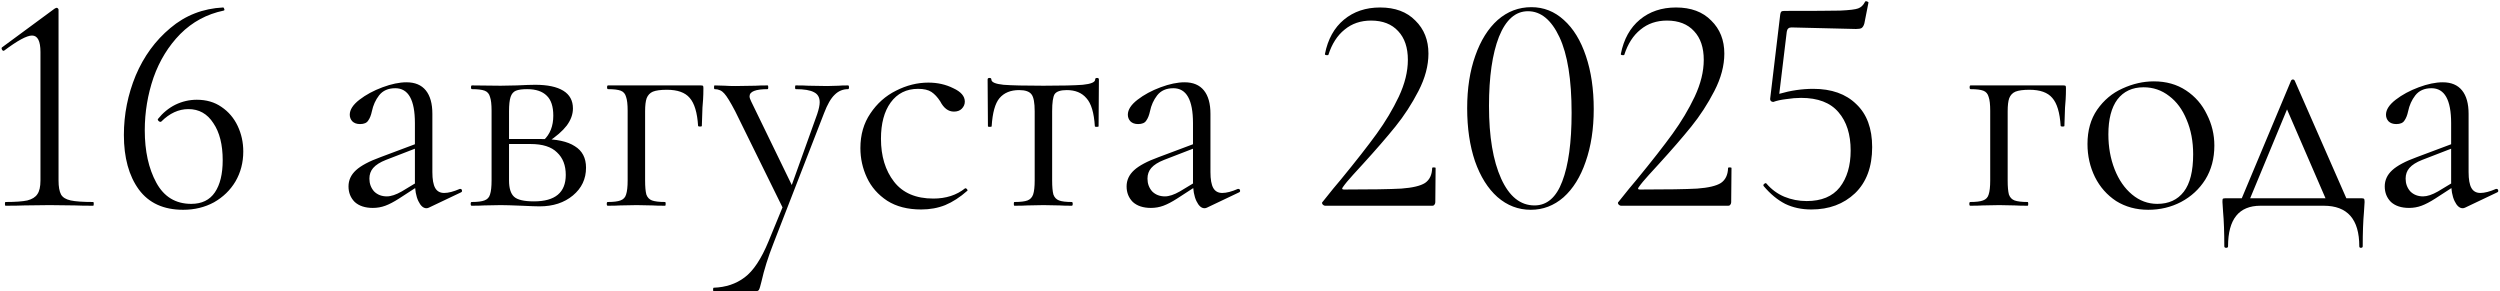 <?xml version="1.0" encoding="UTF-8"?> <svg xmlns="http://www.w3.org/2000/svg" width="1604" height="187" viewBox="0 0 1604 187" fill="none"><path d="M3.559 132C3.293 132 3.159 131.6 3.159 130.8C3.159 130 3.293 129.6 3.559 129.6C9.826 129.6 14.493 129.267 17.559 128.6C20.626 127.8 22.759 126.467 23.959 124.6C25.293 122.733 25.959 119.8 25.959 115.8V33.4C25.959 26.333 24.159 22.8 20.559 22.8C17.226 22.8 11.293 26 2.759 32.4L2.359 32.6C1.826 32.6 1.426 32.267 1.159 31.6C0.893 30.933 1.026 30.467 1.559 30.2L34.959 5.6C35.626 5.2 36.093 5 36.359 5C36.626 5 36.893 5.133 37.159 5.4C37.426 5.667 37.559 5.933 37.559 6.2V115.8C37.559 119.8 38.093 122.8 39.159 124.8C40.226 126.667 42.293 127.933 45.359 128.6C48.426 129.267 53.226 129.6 59.759 129.6C60.026 129.6 60.159 130 60.159 130.8C60.159 131.6 60.026 132 59.759 132C54.826 132 50.959 131.933 48.159 131.8L31.759 131.6L15.559 131.8C12.626 131.933 8.626 132 3.559 132ZM126.284 64C132.418 64 137.684 65.533 142.084 68.6C146.618 71.667 150.084 75.733 152.484 80.8C154.884 85.867 156.084 91.333 156.084 97.2C156.084 104.267 154.418 110.667 151.084 116.4C147.751 122 143.151 126.467 137.284 129.8C131.418 133 124.818 134.6 117.484 134.6C104.951 134.6 95.484 130.267 89.084 121.6C82.684 112.8 79.484 101.133 79.484 86.6C79.484 73.4 82.018 60.667 87.084 48.4C92.284 36.133 99.684 26 109.284 18C118.884 9.867 130.151 5.467 143.084 4.8C143.484 4.8 143.751 5.133 143.884 5.8C144.151 6.333 144.018 6.667 143.484 6.8C132.684 9.067 123.418 14.067 115.684 21.8C108.084 29.533 102.351 38.867 98.484 49.8C94.751 60.733 92.884 72 92.884 83.6C92.884 96.933 95.351 108.133 100.284 117.2C105.218 126.267 112.684 130.8 122.684 130.8C129.484 130.8 134.551 128.333 137.884 123.4C141.218 118.467 142.884 111.6 142.884 102.8C142.884 92.8 140.884 84.867 136.884 79C133.018 73 127.684 70 120.884 70C114.618 70 108.818 72.667 103.484 78L103.084 78.2C102.551 78.2 102.084 78 101.684 77.6C101.284 77.067 101.151 76.667 101.284 76.4C104.484 72.4 108.218 69.333 112.484 67.2C116.884 65.067 121.484 64 126.284 64ZM275.206 133.2C274.673 133.467 274.14 133.6 273.606 133.6C271.606 133.6 269.873 132.067 268.406 129C266.94 125.933 266.206 121.867 266.206 116.8V79C266.206 64.067 262.006 56.6 253.606 56.6C249.073 56.6 245.606 58.133 243.206 61.2C240.94 64.133 239.406 67.533 238.606 71.4C238.073 73.933 237.273 75.933 236.206 77.4C235.273 78.867 233.54 79.6 231.006 79.6C228.873 79.6 227.206 79 226.006 77.8C224.94 76.6 224.406 75.2 224.406 73.6C224.406 70.4 226.473 67.2 230.606 64C234.74 60.8 239.673 58.133 245.406 56C251.14 53.867 256.273 52.8 260.806 52.8C266.273 52.8 270.406 54.533 273.206 58C276.006 61.467 277.406 66.467 277.406 73V110.4C277.406 115.067 278.006 118.467 279.206 120.6C280.406 122.733 282.34 123.8 285.006 123.8C287.673 123.8 291.006 122.933 295.006 121.2H295.406C295.94 121.2 296.273 121.533 296.406 122.2C296.54 122.733 296.34 123.133 295.806 123.4L275.206 133.2ZM239.206 133.4C234.273 133.4 230.406 132.133 227.606 129.6C224.94 126.933 223.606 123.6 223.606 119.6C223.606 115.6 225.206 112.133 228.406 109.2C231.606 106.267 236.873 103.467 244.206 100.8L268.206 91.8L268.806 94.4L247.606 102.6C243.873 104.067 241.14 105.8 239.406 107.8C237.806 109.667 237.006 111.933 237.006 114.6C237.006 117.8 238.006 120.533 240.006 122.8C242.14 124.933 244.873 126 248.206 126C250.873 126 254.073 124.933 257.806 122.8L270.406 115.2L270.806 117.8L256.006 127.4C252.673 129.533 249.74 131.067 247.206 132C244.673 132.933 242.006 133.4 239.206 133.4ZM331.595 54.8C336.929 54.533 340.862 54.4 343.395 54.4C351.262 54.4 357.262 55.667 361.395 58.2C365.529 60.733 367.595 64.533 367.595 69.6C367.595 73.333 366.262 77 363.595 80.6C360.929 84.067 356.862 87.6 351.395 91.2L348.795 90C352.929 86.133 354.995 80.867 354.995 74.2C354.995 68.333 353.595 64.067 350.795 61.4C347.995 58.6 343.795 57.2 338.195 57.2C334.995 57.2 332.595 57.533 330.995 58.2C329.395 58.867 328.262 60.2 327.595 62.2C326.929 64.2 326.595 67.267 326.595 71.4V115.8C326.595 120.733 327.662 124.2 329.795 126.2C331.929 128.2 336.195 129.2 342.595 129.2C356.195 129.2 362.995 123.533 362.995 112.2C362.995 106.067 361.129 101.267 357.395 97.8C353.795 94.2 348.129 92.4 340.395 92.4H321.995L321.795 89.2H347.395C356.995 89.2 364.129 90.733 368.795 93.8C373.595 96.733 375.995 101.333 375.995 107.6C375.995 114.8 373.195 120.733 367.595 125.4C361.995 130.067 354.862 132.4 346.195 132.4C344.195 132.4 340.395 132.267 334.795 132C328.395 131.733 323.862 131.6 321.195 131.6L310.595 131.8C308.729 131.933 306.062 132 302.595 132C302.195 132 301.995 131.6 301.995 130.8C301.995 130 302.195 129.6 302.595 129.6C306.329 129.6 309.062 129.267 310.795 128.6C312.662 127.933 313.862 126.667 314.395 124.8C315.062 122.8 315.395 119.8 315.395 115.8V71C315.395 67 315.062 64.067 314.395 62.2C313.862 60.2 312.729 58.867 310.995 58.2C309.262 57.533 306.529 57.2 302.795 57.2C302.395 57.2 302.195 56.8 302.195 56C302.195 55.2 302.395 54.8 302.795 54.8L321.195 55L331.595 54.8ZM449.7 54.8C450.5 54.8 450.967 54.933 451.1 55.2C451.233 55.333 451.3 55.8 451.3 56.6C451.3 59.267 451.233 61.667 451.1 63.8C450.967 65.8 450.833 67.533 450.7 69L450.3 80.8C450.3 81.067 449.9 81.2 449.1 81.2C448.433 81.2 448.033 81.067 447.9 80.8C447.367 72.267 445.567 66.267 442.5 62.8C439.567 59.333 434.7 57.6 427.9 57.6C423.9 57.6 420.9 58 418.9 58.8C417.033 59.6 415.7 61 414.9 63C414.233 64.867 413.9 67.667 413.9 71.4V115.8C413.9 119.8 414.167 122.8 414.7 124.8C415.367 126.667 416.567 127.933 418.3 128.6C420.167 129.267 422.967 129.6 426.7 129.6C426.967 129.6 427.1 130 427.1 130.8C427.1 131.6 426.967 132 426.7 132C423.233 132 420.5 131.933 418.5 131.8L408.5 131.6L397.9 131.8C396.033 131.933 393.367 132 389.9 132C389.5 132 389.3 131.6 389.3 130.8C389.3 130 389.5 129.6 389.9 129.6C393.633 129.6 396.367 129.267 398.1 128.6C399.967 127.933 401.167 126.667 401.7 124.8C402.367 122.8 402.7 119.8 402.7 115.8V71C402.7 67 402.367 64.067 401.7 62.2C401.167 60.2 400.033 58.867 398.3 58.2C396.567 57.533 393.833 57.2 390.1 57.2C389.7 57.2 389.5 56.8 389.5 56C389.5 55.2 389.7 54.8 390.1 54.8H449.7ZM503.314 130V135.6L471.714 71.4C468.647 65.533 466.314 61.733 464.714 60C463.114 58.133 461.047 57.2 458.514 57.2C458.247 57.2 458.114 56.8 458.114 56C458.114 55.2 458.247 54.8 458.514 54.8L465.314 55C466.914 55.133 469.114 55.2 471.914 55.2L484.714 55C486.581 54.867 489.181 54.8 492.514 54.8C492.781 54.8 492.914 55.2 492.914 56C492.914 56.8 492.781 57.2 492.514 57.2C484.781 57.2 480.914 58.733 480.914 61.8C480.914 62.6 481.247 63.667 481.914 65L509.314 121.4L504.314 129L524.314 73.2C525.381 70 525.914 67.467 525.914 65.6C525.914 62.533 524.714 60.4 522.314 59.2C519.914 57.867 515.981 57.2 510.514 57.2C510.247 57.2 510.114 56.8 510.114 56C510.114 55.2 510.247 54.8 510.514 54.8C514.114 54.8 516.847 54.867 518.714 55L530.714 55.2L537.914 55C539.247 54.867 541.314 54.8 544.114 54.8C544.514 54.8 544.714 55.2 544.714 56C544.714 56.8 544.514 57.2 544.114 57.2C540.781 57.2 537.914 58.4 535.514 60.8C533.114 63.067 530.847 67 528.714 72.6L496.314 156C492.847 164.8 490.247 173.067 488.514 180.8C487.847 183.6 487.314 185.333 486.914 186C486.514 186.667 485.514 187 483.914 187H457.914C457.647 187 457.514 186.6 457.514 185.8C457.514 185 457.647 184.6 457.914 184.6C465.647 184.333 472.247 182.133 477.714 178C483.314 173.867 488.447 166.133 493.114 154.8L503.314 130ZM591.028 134.4C582.361 134.4 575.095 132.533 569.228 128.8C563.361 124.933 559.028 120 556.228 114C553.428 108 552.028 101.667 552.028 95C552.028 86.467 554.161 79.067 558.428 72.8C562.695 66.4 568.161 61.533 574.828 58.2C581.628 54.733 588.561 53 595.628 53C601.495 53 606.828 54.2 611.628 56.6C616.561 58.867 619.028 61.733 619.028 65.2C619.028 66.933 618.361 68.467 617.028 69.8C615.828 71 614.161 71.6 612.028 71.6C608.428 71.6 605.495 69.4 603.228 65C601.495 62.333 599.628 60.333 597.628 59C595.628 57.667 592.761 57 589.028 57C581.561 57 575.695 59.933 571.428 65.8C567.295 71.533 565.228 79.267 565.228 89C565.228 100.2 568.028 109.4 573.628 116.6C579.228 123.8 587.628 127.4 598.828 127.4C606.961 127.4 613.761 125.2 619.228 120.8H619.428C619.828 120.8 620.161 121 620.428 121.4C620.828 121.8 620.895 122.133 620.628 122.4C615.961 126.533 611.228 129.6 606.428 131.6C601.761 133.467 596.628 134.4 591.028 134.4ZM650.855 132C650.588 132 650.455 131.6 650.455 130.8C650.455 130 650.588 129.6 650.855 129.6C654.721 129.6 657.521 129.267 659.255 128.6C660.988 127.933 662.188 126.667 662.855 124.8C663.521 122.8 663.855 119.8 663.855 115.8V71.4C663.855 65.933 663.188 62.333 661.855 60.6C660.521 58.733 657.855 57.8 653.855 57.8C648.388 57.8 644.188 59.533 641.255 63C638.455 66.333 636.788 72.333 636.255 81C636.255 81.267 635.855 81.4 635.055 81.4C634.255 81.4 633.855 81.267 633.855 81L633.655 51C633.655 50.333 634.055 50 634.855 50C635.655 50 636.055 50.333 636.055 51C636.055 52.733 638.655 53.867 643.855 54.4C649.055 54.8 657.588 55 669.455 55C681.055 55 689.455 54.8 694.655 54.4C699.988 53.867 702.655 52.733 702.655 51C702.655 50.333 703.055 50 703.855 50C704.655 50 705.055 50.333 705.055 51L704.855 81C704.855 81.267 704.455 81.4 703.655 81.4C702.855 81.4 702.455 81.267 702.455 81C701.921 72.333 700.121 66.333 697.055 63C694.121 59.533 689.921 57.8 684.455 57.8C680.455 57.8 677.855 58.667 676.655 60.4C675.588 62.133 675.055 65.8 675.055 71.4V115.8C675.055 119.8 675.321 122.8 675.855 124.8C676.521 126.667 677.721 127.933 679.455 128.6C681.188 129.267 683.921 129.6 687.655 129.6C688.055 129.6 688.255 130 688.255 130.8C688.255 131.6 688.055 132 687.655 132C684.321 132 681.721 131.933 679.855 131.8L669.455 131.6L659.255 131.8C657.255 131.933 654.455 132 650.855 132ZM774.425 133.2C773.892 133.467 773.358 133.6 772.825 133.6C770.825 133.6 769.092 132.067 767.625 129C766.158 125.933 765.425 121.867 765.425 116.8V79C765.425 64.067 761.225 56.6 752.825 56.6C748.292 56.6 744.825 58.133 742.425 61.2C740.158 64.133 738.625 67.533 737.825 71.4C737.292 73.933 736.492 75.933 735.425 77.4C734.492 78.867 732.758 79.6 730.225 79.6C728.092 79.6 726.425 79 725.225 77.8C724.158 76.6 723.625 75.2 723.625 73.6C723.625 70.4 725.692 67.2 729.825 64C733.958 60.8 738.892 58.133 744.625 56C750.358 53.867 755.492 52.8 760.025 52.8C765.492 52.8 769.625 54.533 772.425 58C775.225 61.467 776.625 66.467 776.625 73V110.4C776.625 115.067 777.225 118.467 778.425 120.6C779.625 122.733 781.558 123.8 784.225 123.8C786.892 123.8 790.225 122.933 794.225 121.2H794.625C795.158 121.2 795.492 121.533 795.625 122.2C795.758 122.733 795.558 123.133 795.025 123.4L774.425 133.2ZM738.425 133.4C733.492 133.4 729.625 132.133 726.825 129.6C724.158 126.933 722.825 123.6 722.825 119.6C722.825 115.6 724.425 112.133 727.625 109.2C730.825 106.267 736.092 103.467 743.425 100.8L767.425 91.8L768.025 94.4L746.825 102.6C743.092 104.067 740.358 105.8 738.625 107.8C737.025 109.667 736.225 111.933 736.225 114.6C736.225 117.8 737.225 120.533 739.225 122.8C741.358 124.933 744.092 126 747.425 126C750.092 126 753.292 124.933 757.025 122.8L769.625 115.2L770.025 117.8L755.225 127.4C751.892 129.533 748.958 131.067 746.425 132C743.892 132.933 741.225 133.4 738.425 133.4ZM850.289 132C849.622 132 849.022 131.667 848.489 131C848.089 130.333 848.156 129.8 848.689 129.4C853.756 123 857.622 118.267 860.289 115.2C870.022 103.333 877.689 93.533 883.289 85.8C888.889 78.067 893.622 70.133 897.489 62C901.356 53.733 903.289 45.867 903.289 38.4C903.289 30.533 901.222 24.4 897.089 20C892.956 15.467 887.156 13.2 879.689 13.2C873.022 13.2 867.356 15.133 862.689 19C858.022 22.733 854.556 28.133 852.289 35.2C852.289 35.333 852.022 35.4 851.489 35.4C850.422 35.4 849.956 35.133 850.089 34.6C851.956 25.133 856.022 17.8 862.289 12.6C868.556 7.4 876.289 4.8 885.489 4.8C895.089 4.8 902.622 7.6 908.089 13.2C913.689 18.667 916.489 25.733 916.489 34.4C916.489 42.133 914.356 50.133 910.089 58.4C905.822 66.667 900.889 74.267 895.289 81.2C889.689 88.133 882.756 96.133 874.489 105.2C873.289 106.533 871.156 108.867 868.089 112.2C865.156 115.4 862.956 118.067 861.489 120.2C860.822 121.133 861.089 121.6 862.289 121.6C879.622 121.6 891.889 121.4 899.089 121C906.289 120.467 911.356 119.267 914.289 117.4C917.222 115.4 918.756 112.2 918.889 107.8C918.889 107.533 919.222 107.4 919.889 107.4C920.689 107.4 921.089 107.533 921.089 107.8L920.889 129.8C920.889 130.333 920.689 130.867 920.289 131.4C920.022 131.8 919.622 132 919.089 132H850.289ZM982.138 134.6C974.138 134.6 967.004 131.867 960.738 126.4C954.604 120.933 949.804 113.267 946.338 103.4C943.004 93.533 941.338 82.2 941.338 69.4C941.338 56.733 943.071 45.533 946.538 35.8C950.004 25.933 954.804 18.267 960.938 12.8C967.204 7.333 974.404 4.6 982.538 4.6C990.404 4.6 997.338 7.333 1003.34 12.8C1009.47 18.267 1014.2 26 1017.54 36C1020.87 45.867 1022.54 57.2 1022.54 70C1022.54 82.667 1020.8 93.933 1017.34 103.8C1014 113.533 1009.27 121.133 1003.14 126.6C997.004 131.933 990.004 134.6 982.138 134.6ZM984.538 131.8C992.538 131.8 998.471 126.667 1002.34 116.4C1006.34 106 1008.34 91.333 1008.34 72.4C1008.34 51.067 1005.74 34.867 1000.54 23.8C995.338 12.733 988.604 7.2 980.338 7.2C972.338 7.2 966.138 12.667 961.738 23.6C957.471 34.533 955.338 49.333 955.338 68C955.338 87.6 957.938 103.133 963.138 114.6C968.338 126.067 975.471 131.8 984.538 131.8ZM1040.13 132C1039.47 132 1038.87 131.667 1038.33 131C1037.93 130.333 1038 129.8 1038.53 129.4C1043.6 123 1047.47 118.267 1050.13 115.2C1059.87 103.333 1067.53 93.533 1073.13 85.8C1078.73 78.067 1083.47 70.133 1087.33 62C1091.2 53.733 1093.13 45.867 1093.13 38.4C1093.13 30.533 1091.07 24.4 1086.93 20C1082.8 15.467 1077 13.2 1069.53 13.2C1062.87 13.2 1057.2 15.133 1052.53 19C1047.87 22.733 1044.4 28.133 1042.13 35.2C1042.13 35.333 1041.87 35.4 1041.33 35.4C1040.27 35.4 1039.8 35.133 1039.93 34.6C1041.8 25.133 1045.87 17.8 1052.13 12.6C1058.4 7.4 1066.13 4.8 1075.33 4.8C1084.93 4.8 1092.47 7.6 1097.93 13.2C1103.53 18.667 1106.33 25.733 1106.33 34.4C1106.33 42.133 1104.2 50.133 1099.93 58.4C1095.67 66.667 1090.73 74.267 1085.13 81.2C1079.53 88.133 1072.6 96.133 1064.33 105.2C1063.13 106.533 1061 108.867 1057.93 112.2C1055 115.4 1052.8 118.067 1051.33 120.2C1050.67 121.133 1050.93 121.6 1052.13 121.6C1069.47 121.6 1081.73 121.4 1088.93 121C1096.13 120.467 1101.2 119.267 1104.13 117.4C1107.07 115.4 1108.6 112.2 1108.73 107.8C1108.73 107.533 1109.07 107.4 1109.73 107.4C1110.53 107.4 1110.93 107.533 1110.93 107.8L1110.73 129.8C1110.73 130.333 1110.53 130.867 1110.13 131.4C1109.87 131.8 1109.47 132 1108.93 132H1040.13ZM1163.38 57C1175.11 57 1184.31 60.267 1190.98 66.8C1197.78 73.2 1201.18 82.4 1201.18 94.4C1201.18 107.067 1197.51 116.933 1190.18 124C1182.85 130.933 1173.51 134.4 1162.18 134.4C1155.91 134.4 1150.31 133.2 1145.38 130.8C1140.45 128.267 1135.85 124.467 1131.58 119.4L1131.38 119C1131.38 118.467 1131.65 118.067 1132.18 117.8C1132.71 117.4 1133.11 117.4 1133.38 117.8C1136.58 121.533 1140.38 124.333 1144.78 126.2C1149.31 128.067 1154.11 129 1159.18 129C1168.65 129 1175.71 126.067 1180.38 120.2C1185.05 114.2 1187.38 106.333 1187.38 96.6C1187.38 86.2 1184.78 78 1179.58 72C1174.38 65.867 1166.38 62.8 1155.58 62.8C1152.65 62.8 1149.45 63.067 1145.98 63.6C1142.65 64 1139.91 64.6 1137.78 65.4C1137.11 65.4 1136.58 65.2 1136.18 64.8C1135.78 64.267 1135.65 63.667 1135.78 63L1142.18 9.4C1142.31 8.467 1142.51 7.867 1142.78 7.6C1143.05 7.2 1143.71 7 1144.78 7C1162.78 7 1174.71 6.933 1180.58 6.8C1186.58 6.533 1190.45 6.067 1192.18 5.4C1194.05 4.733 1195.51 3.333 1196.58 1.2C1196.58 0.933 1196.85 0.8 1197.38 0.8C1197.78 0.8 1198.11 0.933 1198.38 1.2C1198.78 1.333 1198.91 1.533 1198.78 1.8L1196.18 15C1195.78 16.467 1195.18 17.467 1194.38 18C1193.71 18.4 1192.51 18.6 1190.78 18.6L1149.38 17.6C1147.65 17.6 1146.65 18.533 1146.38 20.4L1141.58 60.2C1148.91 58.067 1156.18 57 1163.38 57ZM1323.92 54.8C1324.72 54.8 1325.19 54.933 1325.32 55.2C1325.45 55.333 1325.52 55.8 1325.52 56.6C1325.52 59.267 1325.45 61.667 1325.32 63.8C1325.19 65.8 1325.05 67.533 1324.92 69L1324.52 80.8C1324.52 81.067 1324.12 81.2 1323.32 81.2C1322.65 81.2 1322.25 81.067 1322.12 80.8C1321.59 72.267 1319.79 66.267 1316.72 62.8C1313.79 59.333 1308.92 57.6 1302.12 57.6C1298.12 57.6 1295.12 58 1293.12 58.8C1291.25 59.6 1289.92 61 1289.12 63C1288.45 64.867 1288.12 67.667 1288.12 71.4V115.8C1288.12 119.8 1288.39 122.8 1288.92 124.8C1289.59 126.667 1290.79 127.933 1292.52 128.6C1294.39 129.267 1297.19 129.6 1300.92 129.6C1301.19 129.6 1301.32 130 1301.32 130.8C1301.32 131.6 1301.19 132 1300.92 132C1297.45 132 1294.72 131.933 1292.72 131.8L1282.72 131.6L1272.12 131.8C1270.25 131.933 1267.59 132 1264.12 132C1263.72 132 1263.52 131.6 1263.52 130.8C1263.52 130 1263.72 129.6 1264.12 129.6C1267.85 129.6 1270.59 129.267 1272.32 128.6C1274.19 127.933 1275.39 126.667 1275.92 124.8C1276.59 122.8 1276.92 119.8 1276.92 115.8V71C1276.92 67 1276.59 64.067 1275.92 62.2C1275.39 60.2 1274.25 58.867 1272.52 58.2C1270.79 57.533 1268.05 57.2 1264.32 57.2C1263.92 57.2 1263.72 56.8 1263.72 56C1263.72 55.2 1263.92 54.8 1264.32 54.8H1323.92ZM1378.33 134.6C1370.6 134.6 1363.73 132.733 1357.73 129C1351.87 125.133 1347.33 120 1344.13 113.6C1340.93 107.067 1339.33 100 1339.33 92.4C1339.33 83.733 1341.4 76.4 1345.53 70.4C1349.8 64.267 1355.2 59.733 1361.73 56.8C1368.4 53.733 1375.13 52.2 1381.93 52.2C1389.8 52.2 1396.67 54.133 1402.53 58C1408.4 61.867 1412.87 67 1415.93 73.4C1419.13 79.667 1420.73 86.333 1420.73 93.4C1420.73 101.667 1418.8 108.933 1414.93 115.2C1411.07 121.333 1405.87 126.133 1399.33 129.6C1392.93 132.933 1385.93 134.6 1378.33 134.6ZM1384.13 130.8C1391.47 130.8 1397.13 128.2 1401.13 123C1405.13 117.8 1407.13 109.8 1407.13 99C1407.13 90.733 1405.73 83.333 1402.93 76.8C1400.27 70.267 1396.53 65.2 1391.73 61.6C1386.93 57.867 1381.47 56 1375.33 56C1368.13 56 1362.53 58.6 1358.53 63.8C1354.67 69 1352.73 76.467 1352.73 86.2C1352.73 94.333 1354.07 101.8 1356.73 108.6C1359.4 115.4 1363.13 120.8 1367.93 124.8C1372.73 128.8 1378.13 130.8 1384.13 130.8ZM1469.92 51.8C1470.19 51.267 1470.59 51 1471.12 51C1471.65 51 1472.05 51.267 1472.32 51.8L1507.52 132H1494.12L1466.32 67.8L1470.92 61.6L1441.72 132H1436.32L1469.92 51.8ZM1427.12 158C1427.12 149.067 1426.85 141.667 1426.32 135.8C1426.05 132.6 1425.92 130.533 1425.92 129.6C1425.92 128.4 1425.99 127.733 1426.12 127.6C1426.39 127.333 1426.99 127.2 1427.92 127.2H1515.12C1516.05 127.2 1516.59 127.333 1516.72 127.6C1516.99 127.733 1517.12 128.4 1517.12 129.6C1517.12 130.4 1516.99 132.533 1516.72 136C1516.19 141.867 1515.92 149.2 1515.92 158C1515.92 158.667 1515.52 159 1514.72 159C1514.05 159 1513.72 158.667 1513.72 158C1513.72 140.667 1506.12 132 1490.92 132H1450.32C1436.45 132 1429.52 140.667 1429.52 158C1429.52 158.667 1429.12 159 1428.32 159C1427.52 159 1427.12 158.667 1427.12 158ZM1581.65 133.2C1581.12 133.467 1580.58 133.6 1580.05 133.6C1578.05 133.6 1576.32 132.067 1574.85 129C1573.38 125.933 1572.65 121.867 1572.65 116.8V79C1572.65 64.067 1568.45 56.6 1560.05 56.6C1555.52 56.6 1552.05 58.133 1549.65 61.2C1547.38 64.133 1545.85 67.533 1545.05 71.4C1544.52 73.933 1543.72 75.933 1542.65 77.4C1541.72 78.867 1539.98 79.6 1537.45 79.6C1535.32 79.6 1533.65 79 1532.45 77.8C1531.38 76.6 1530.85 75.2 1530.85 73.6C1530.85 70.4 1532.92 67.2 1537.05 64C1541.18 60.8 1546.12 58.133 1551.85 56C1557.58 53.867 1562.72 52.8 1567.25 52.8C1572.72 52.8 1576.85 54.533 1579.65 58C1582.45 61.467 1583.85 66.467 1583.85 73V110.4C1583.85 115.067 1584.45 118.467 1585.65 120.6C1586.85 122.733 1588.78 123.8 1591.45 123.8C1594.12 123.8 1597.45 122.933 1601.45 121.2H1601.85C1602.38 121.2 1602.72 121.533 1602.85 122.2C1602.98 122.733 1602.78 123.133 1602.25 123.4L1581.65 133.2ZM1545.65 133.4C1540.72 133.4 1536.85 132.133 1534.05 129.6C1531.38 126.933 1530.05 123.6 1530.05 119.6C1530.05 115.6 1531.65 112.133 1534.85 109.2C1538.05 106.267 1543.32 103.467 1550.65 100.8L1574.65 91.8L1575.25 94.4L1554.05 102.6C1550.32 104.067 1547.58 105.8 1545.85 107.8C1544.25 109.667 1543.45 111.933 1543.45 114.6C1543.45 117.8 1544.45 120.533 1546.45 122.8C1548.58 124.933 1551.32 126 1554.65 126C1557.32 126 1560.52 124.933 1564.25 122.8L1576.85 115.2L1577.25 117.8L1562.45 127.4C1559.12 129.533 1556.18 131.067 1553.65 132C1551.12 132.933 1548.45 133.4 1545.65 133.4Z" fill="black"></path></svg> 